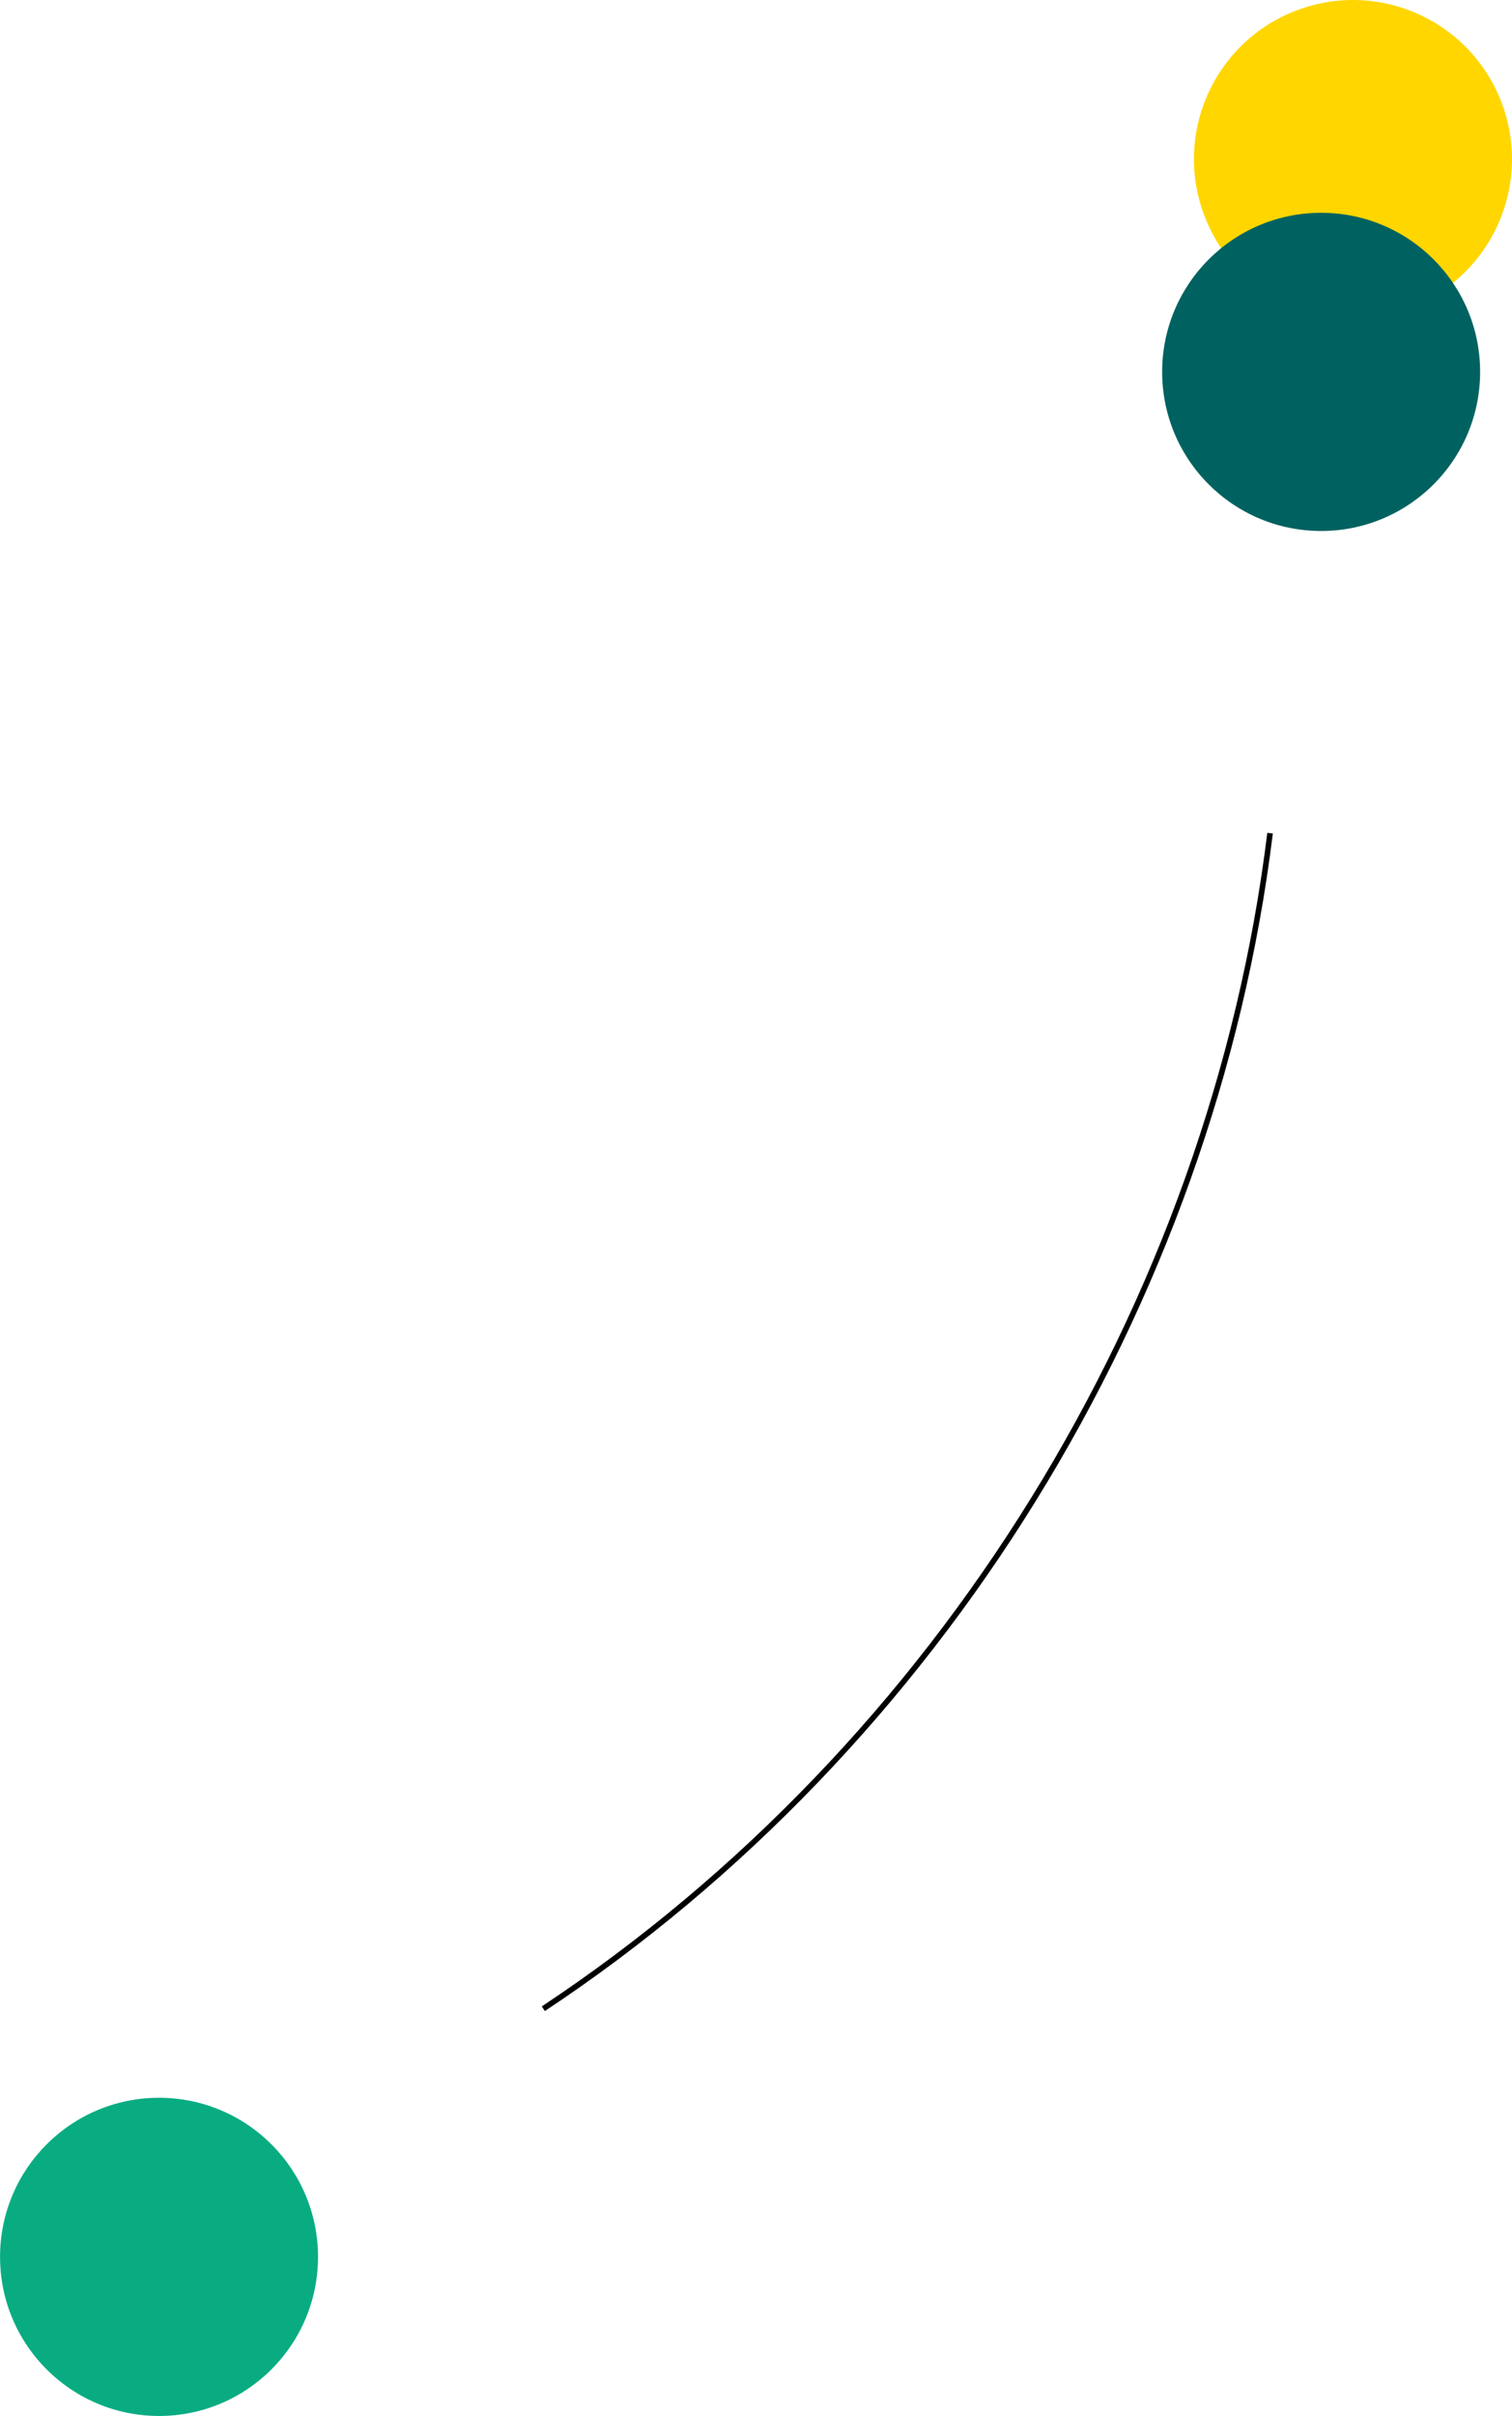 <?xml version="1.0" encoding="UTF-8"?>
<svg xmlns="http://www.w3.org/2000/svg" id="a" data-name="Calque 4" width="135.852" height="216.93" viewBox="0 0 135.852 216.93">
  <circle cx="121.563" cy="14.289" r="14.285" transform="translate(2.749 43.698) rotate(-20.606)" fill="#ffd600" stroke-width="0"></circle>
  <circle cx="118.703" cy="33.392" r="14.285" fill="#006260" stroke-width="0"></circle>
  <circle cx="14.289" cy="202.641" r="14.285" fill="#09ac81" stroke-width="0"></circle>
  <path d="M48.817,180.36c35.586-23.574,60.084-63.183,65.298-105.551" fill="none" stroke="#000" stroke-miterlimit="10" stroke-width=".5"></path>
</svg>
